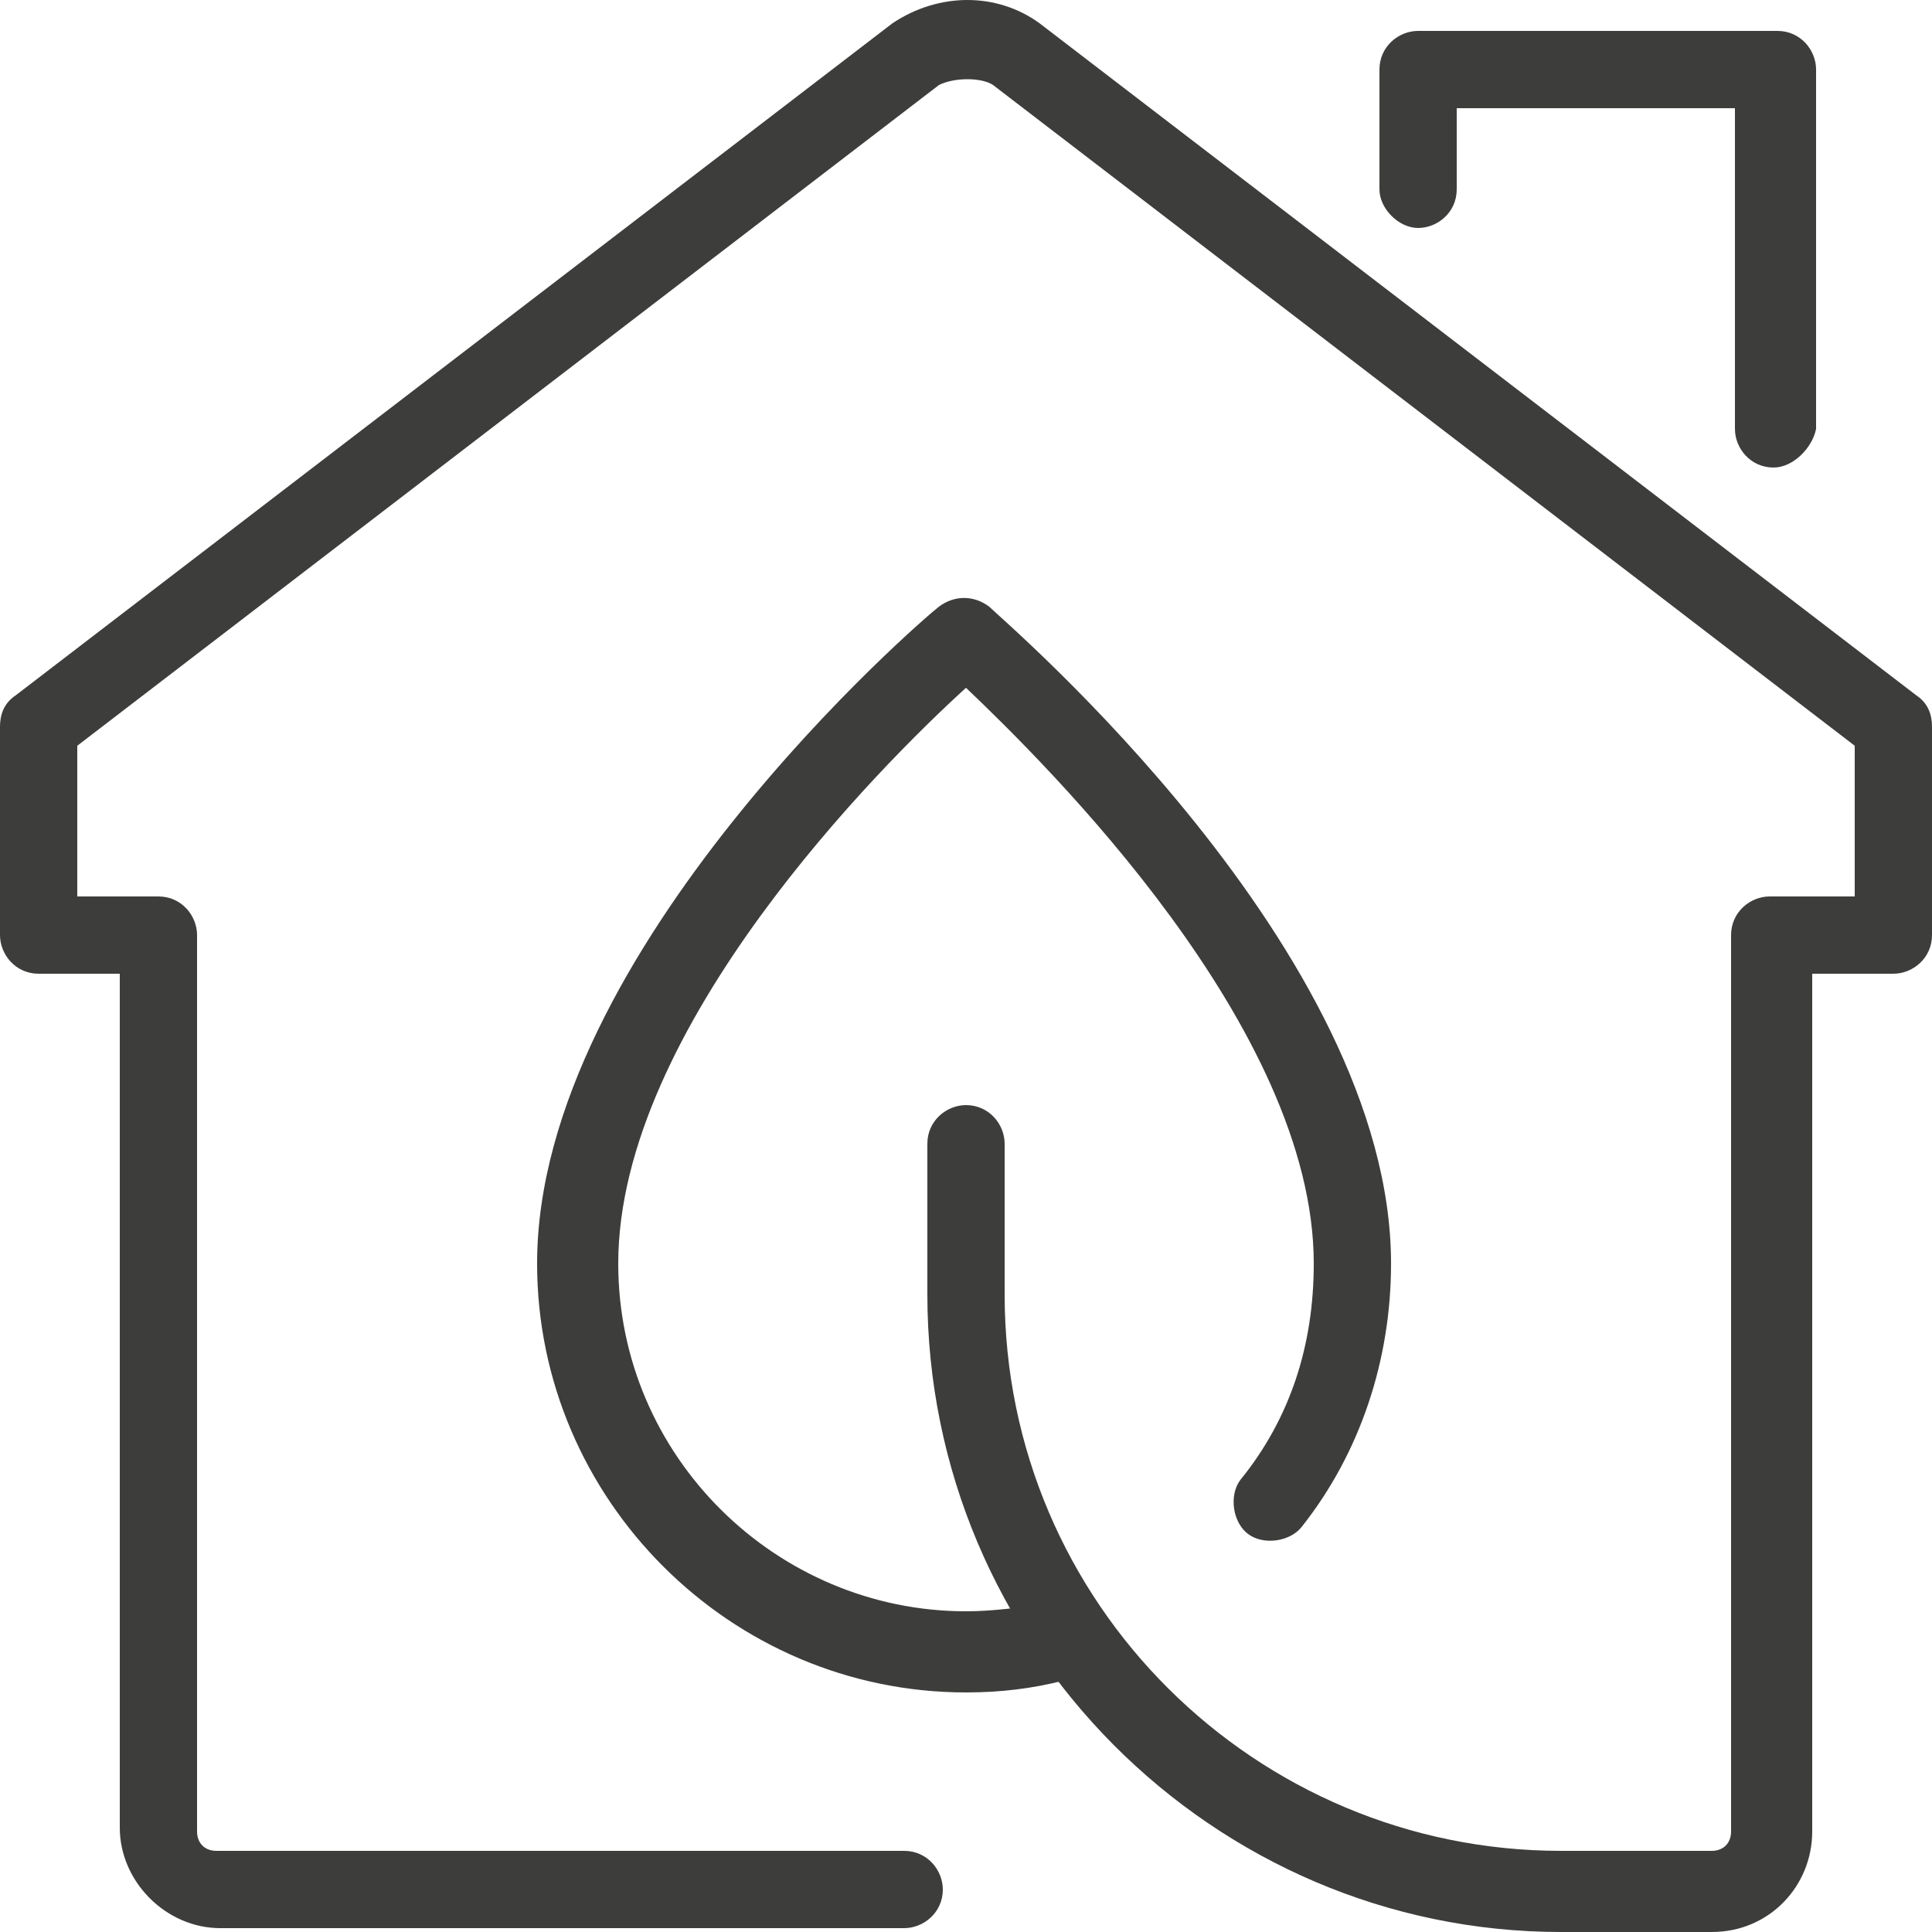 <?xml version="1.0" encoding="utf-8"?>
<!-- Generator: Adobe Illustrator 26.0.3, SVG Export Plug-In . SVG Version: 6.00 Build 0)  -->
<svg version="1.1" id="Layer_1" xmlns="http://www.w3.org/2000/svg" xmlns:xlink="http://www.w3.org/1999/xlink" x="0px" y="0px"
	 viewBox="0 0 50 50" style="enable-background:new 0 0 50 50;" xml:space="preserve">
<style type="text/css">
	.st0{fill:#3D3E3C;}
</style>
<g id="eco-energy_efficiency_x0A__00000075137357213011232650000016299471861191621783_">
	<path class="st0" d="M44.3,50h-3.9C31.4,50,24,42.6,24,33.5v-3.9c0-0.6,0.5-1,1-1c0.6,0,1,0.5,1,1v3.9c0,8,6.5,14.4,14.4,14.4h3.9
		c0.3,0,0.5-0.2,0.5-0.5V24.2c0-0.6,0.5-1,1-1H48v-3.9L25.7,2.2c-0.3-0.2-1-0.2-1.4,0L2,19.3v3.9h2.1c0.6,0,1,0.5,1,1v23.2
		c0,0.3,0.2,0.5,0.5,0.5h17.8c0.6,0,1,0.5,1,1c0,0.6-0.5,1-1,1H5.7c-1.4,0-2.6-1.2-2.6-2.6V25.2H1c-0.6,0-1-0.5-1-1v-5.4
		c0-0.3,0.1-0.6,0.4-0.8L23.1,0.6c1.2-0.8,2.7-0.8,3.8,0L49.6,18c0.3,0.2,0.4,0.5,0.4,0.8v5.4c0,0.6-0.5,1-1,1h-2.1v22.2
		C46.9,48.8,45.8,50,44.3,50z"/>
	<path class="st0" d="M45.9,12.1c-0.6,0-1-0.5-1-1V2.8h-7.2v2.1c0,0.6-0.5,1-1,1s-1-0.5-1-1V1.8c0-0.6,0.5-1,1-1h9.3
		c0.6,0,1,0.5,1,1v9.3C46.9,11.6,46.4,12.1,45.9,12.1z"/>
	<path class="st0" d="M25,43.8c-6.1,0-11.1-5-11.1-11.1c0-8.1,10-16.7,10.4-17c0.4-0.3,0.9-0.3,1.3,0c0.4,0.4,10.4,8.9,10.4,17
		c0,2.5-0.8,4.9-2.3,6.8c-0.3,0.4-1,0.5-1.4,0.2c-0.4-0.3-0.5-1-0.2-1.4c1.3-1.6,1.9-3.5,1.9-5.6c0-6.1-6.9-12.9-9-14.9
		c-2.2,2-9,8.8-9,14.9c0,5,4.1,9,9,9c0.7,0,1.4-0.1,2.1-0.2c0.6-0.1,1.1,0.2,1.2,0.8c0.1,0.5-0.2,1.1-0.8,1.2
		C26.7,43.7,25.9,43.8,25,43.8z"/>
</g>
</svg>
